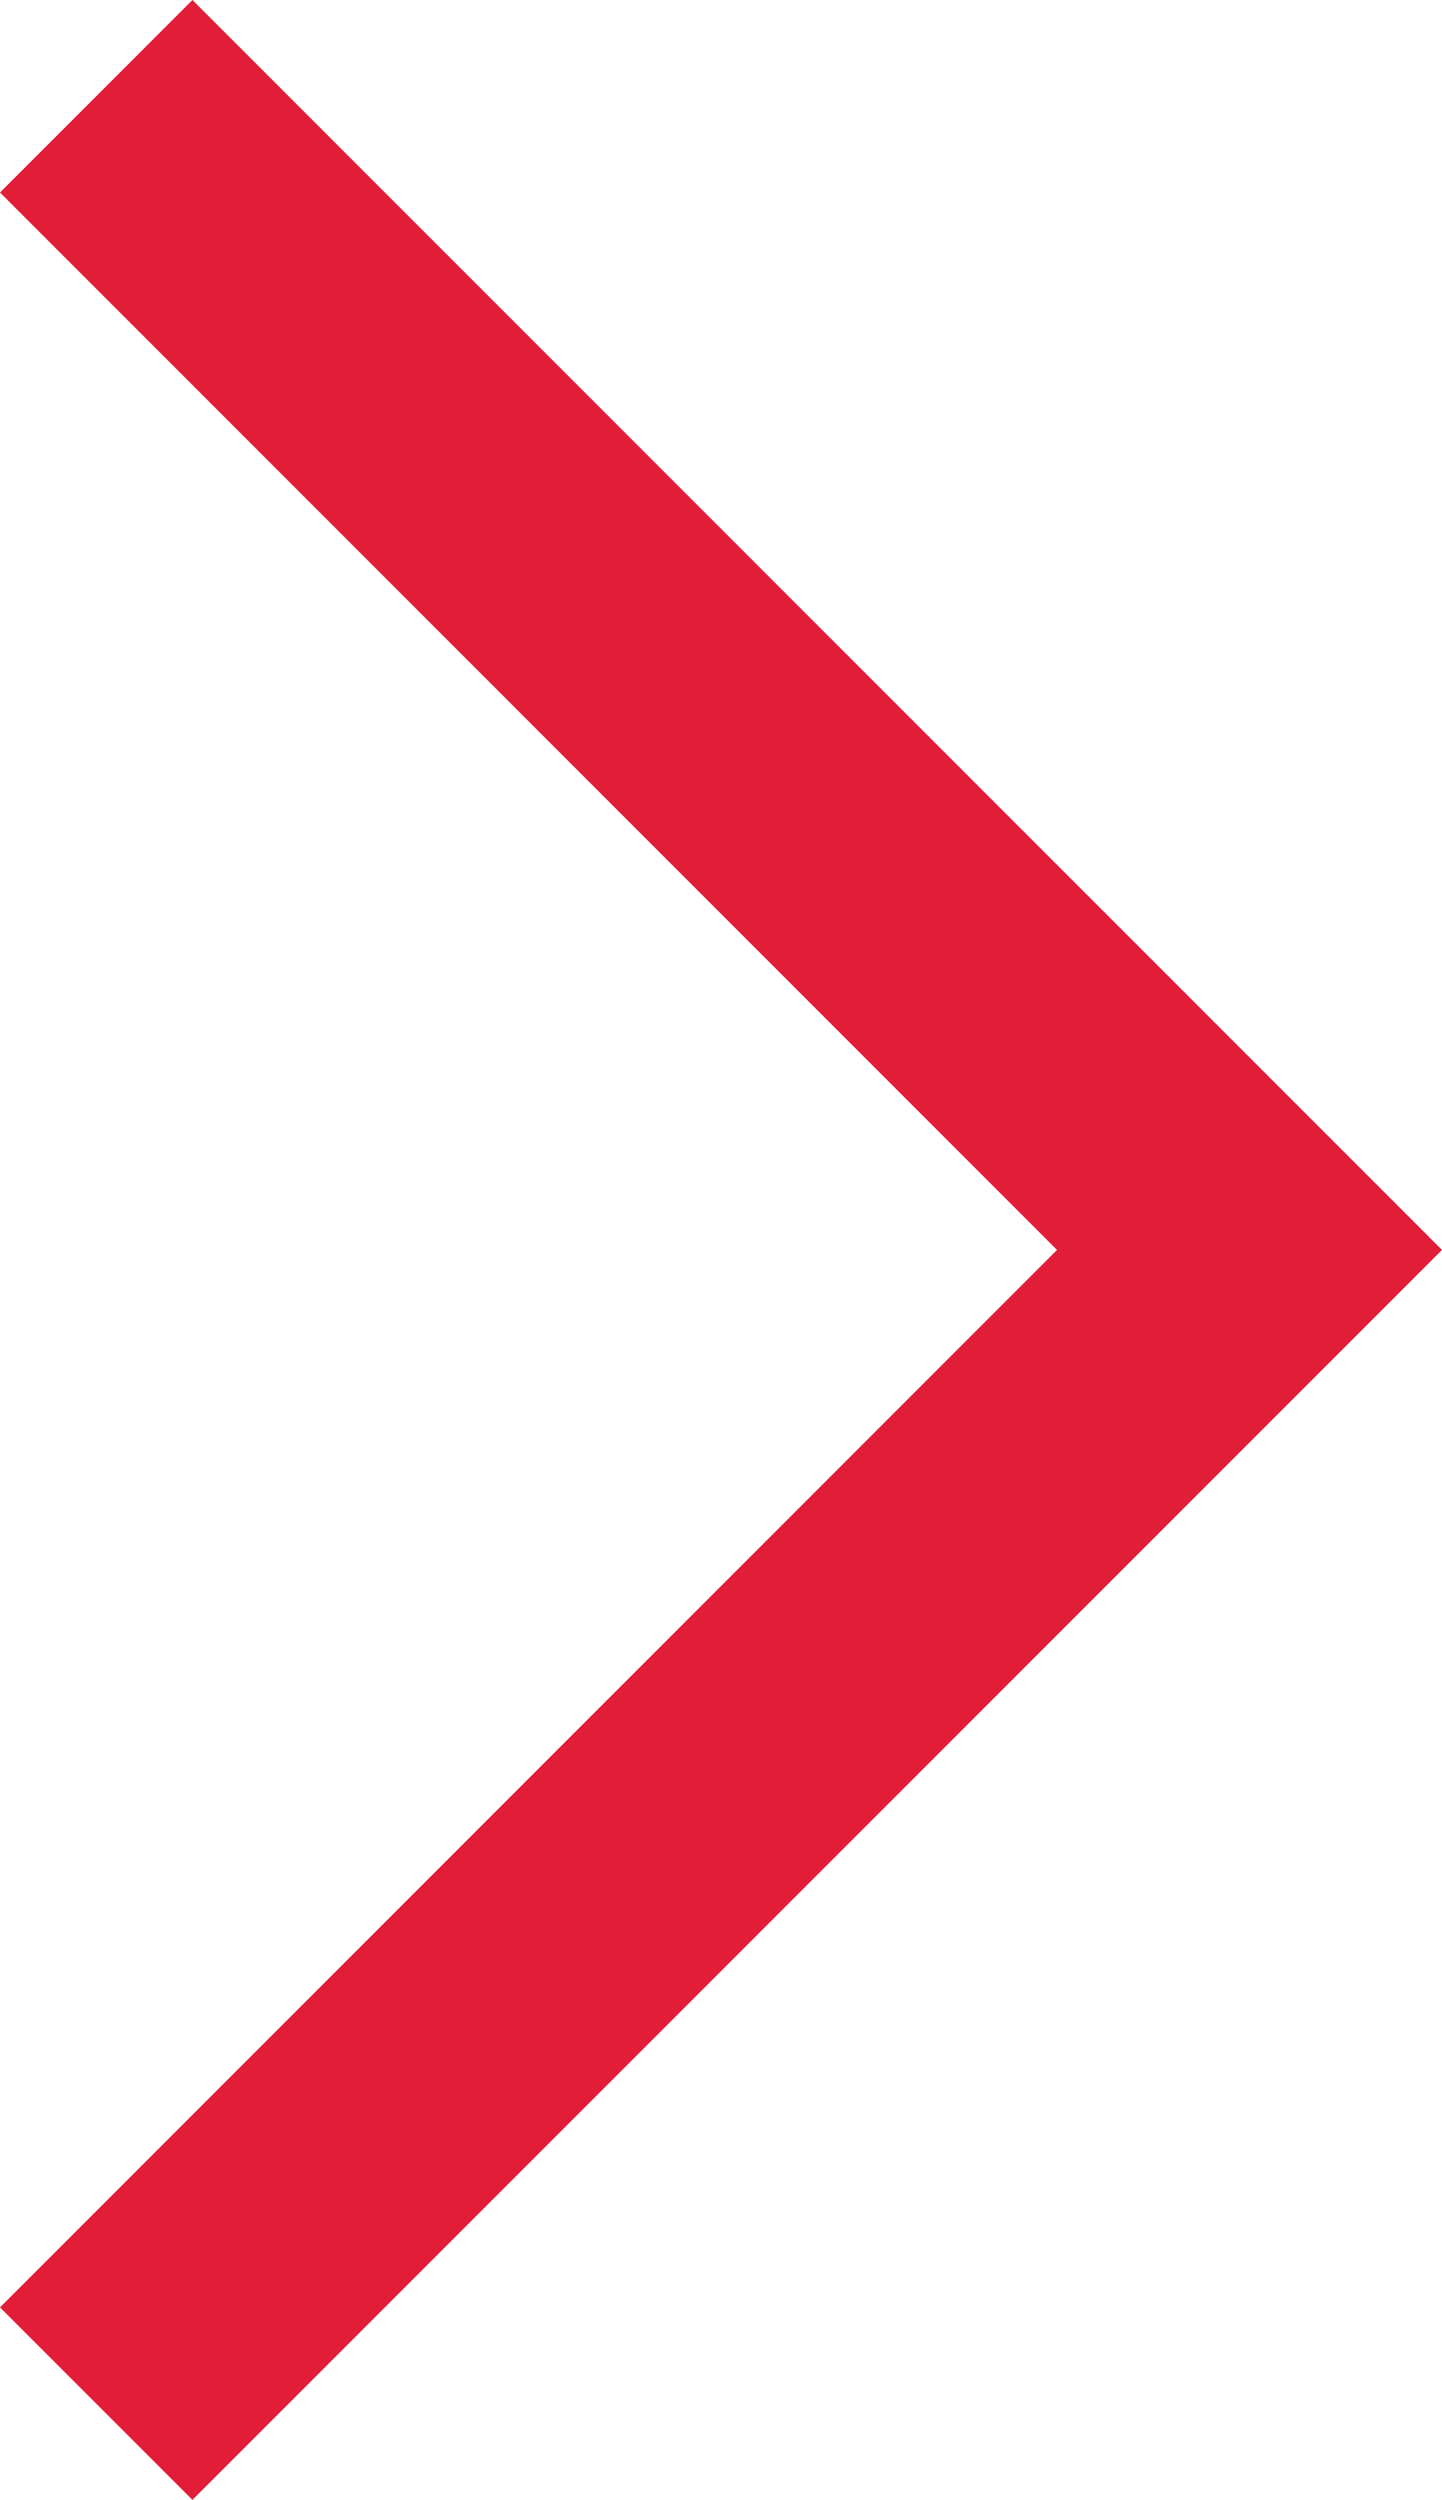 <?xml version="1.0" encoding="utf-8"?>
<!-- Generator: Adobe Illustrator 16.0.0, SVG Export Plug-In . SVG Version: 6.00 Build 0)  -->
<!DOCTYPE svg PUBLIC "-//W3C//DTD SVG 1.1//EN" "http://www.w3.org/Graphics/SVG/1.1/DTD/svg11.dtd">
<svg version="1.1" id="Layer_1" xmlns="http://www.w3.org/2000/svg" xmlns:xlink="http://www.w3.org/1999/xlink" x="0px" y="0px"
	 width="9.607px" height="16.65px" viewBox="0 0 9.607 16.65" enable-background="new 0 0 9.607 16.65" xml:space="preserve">
<polygon fill="#E21D38" points="1.282,16.65 0,15.368 7.042,8.325 0,1.282 1.282,0 9.607,8.325 "/>
</svg>
